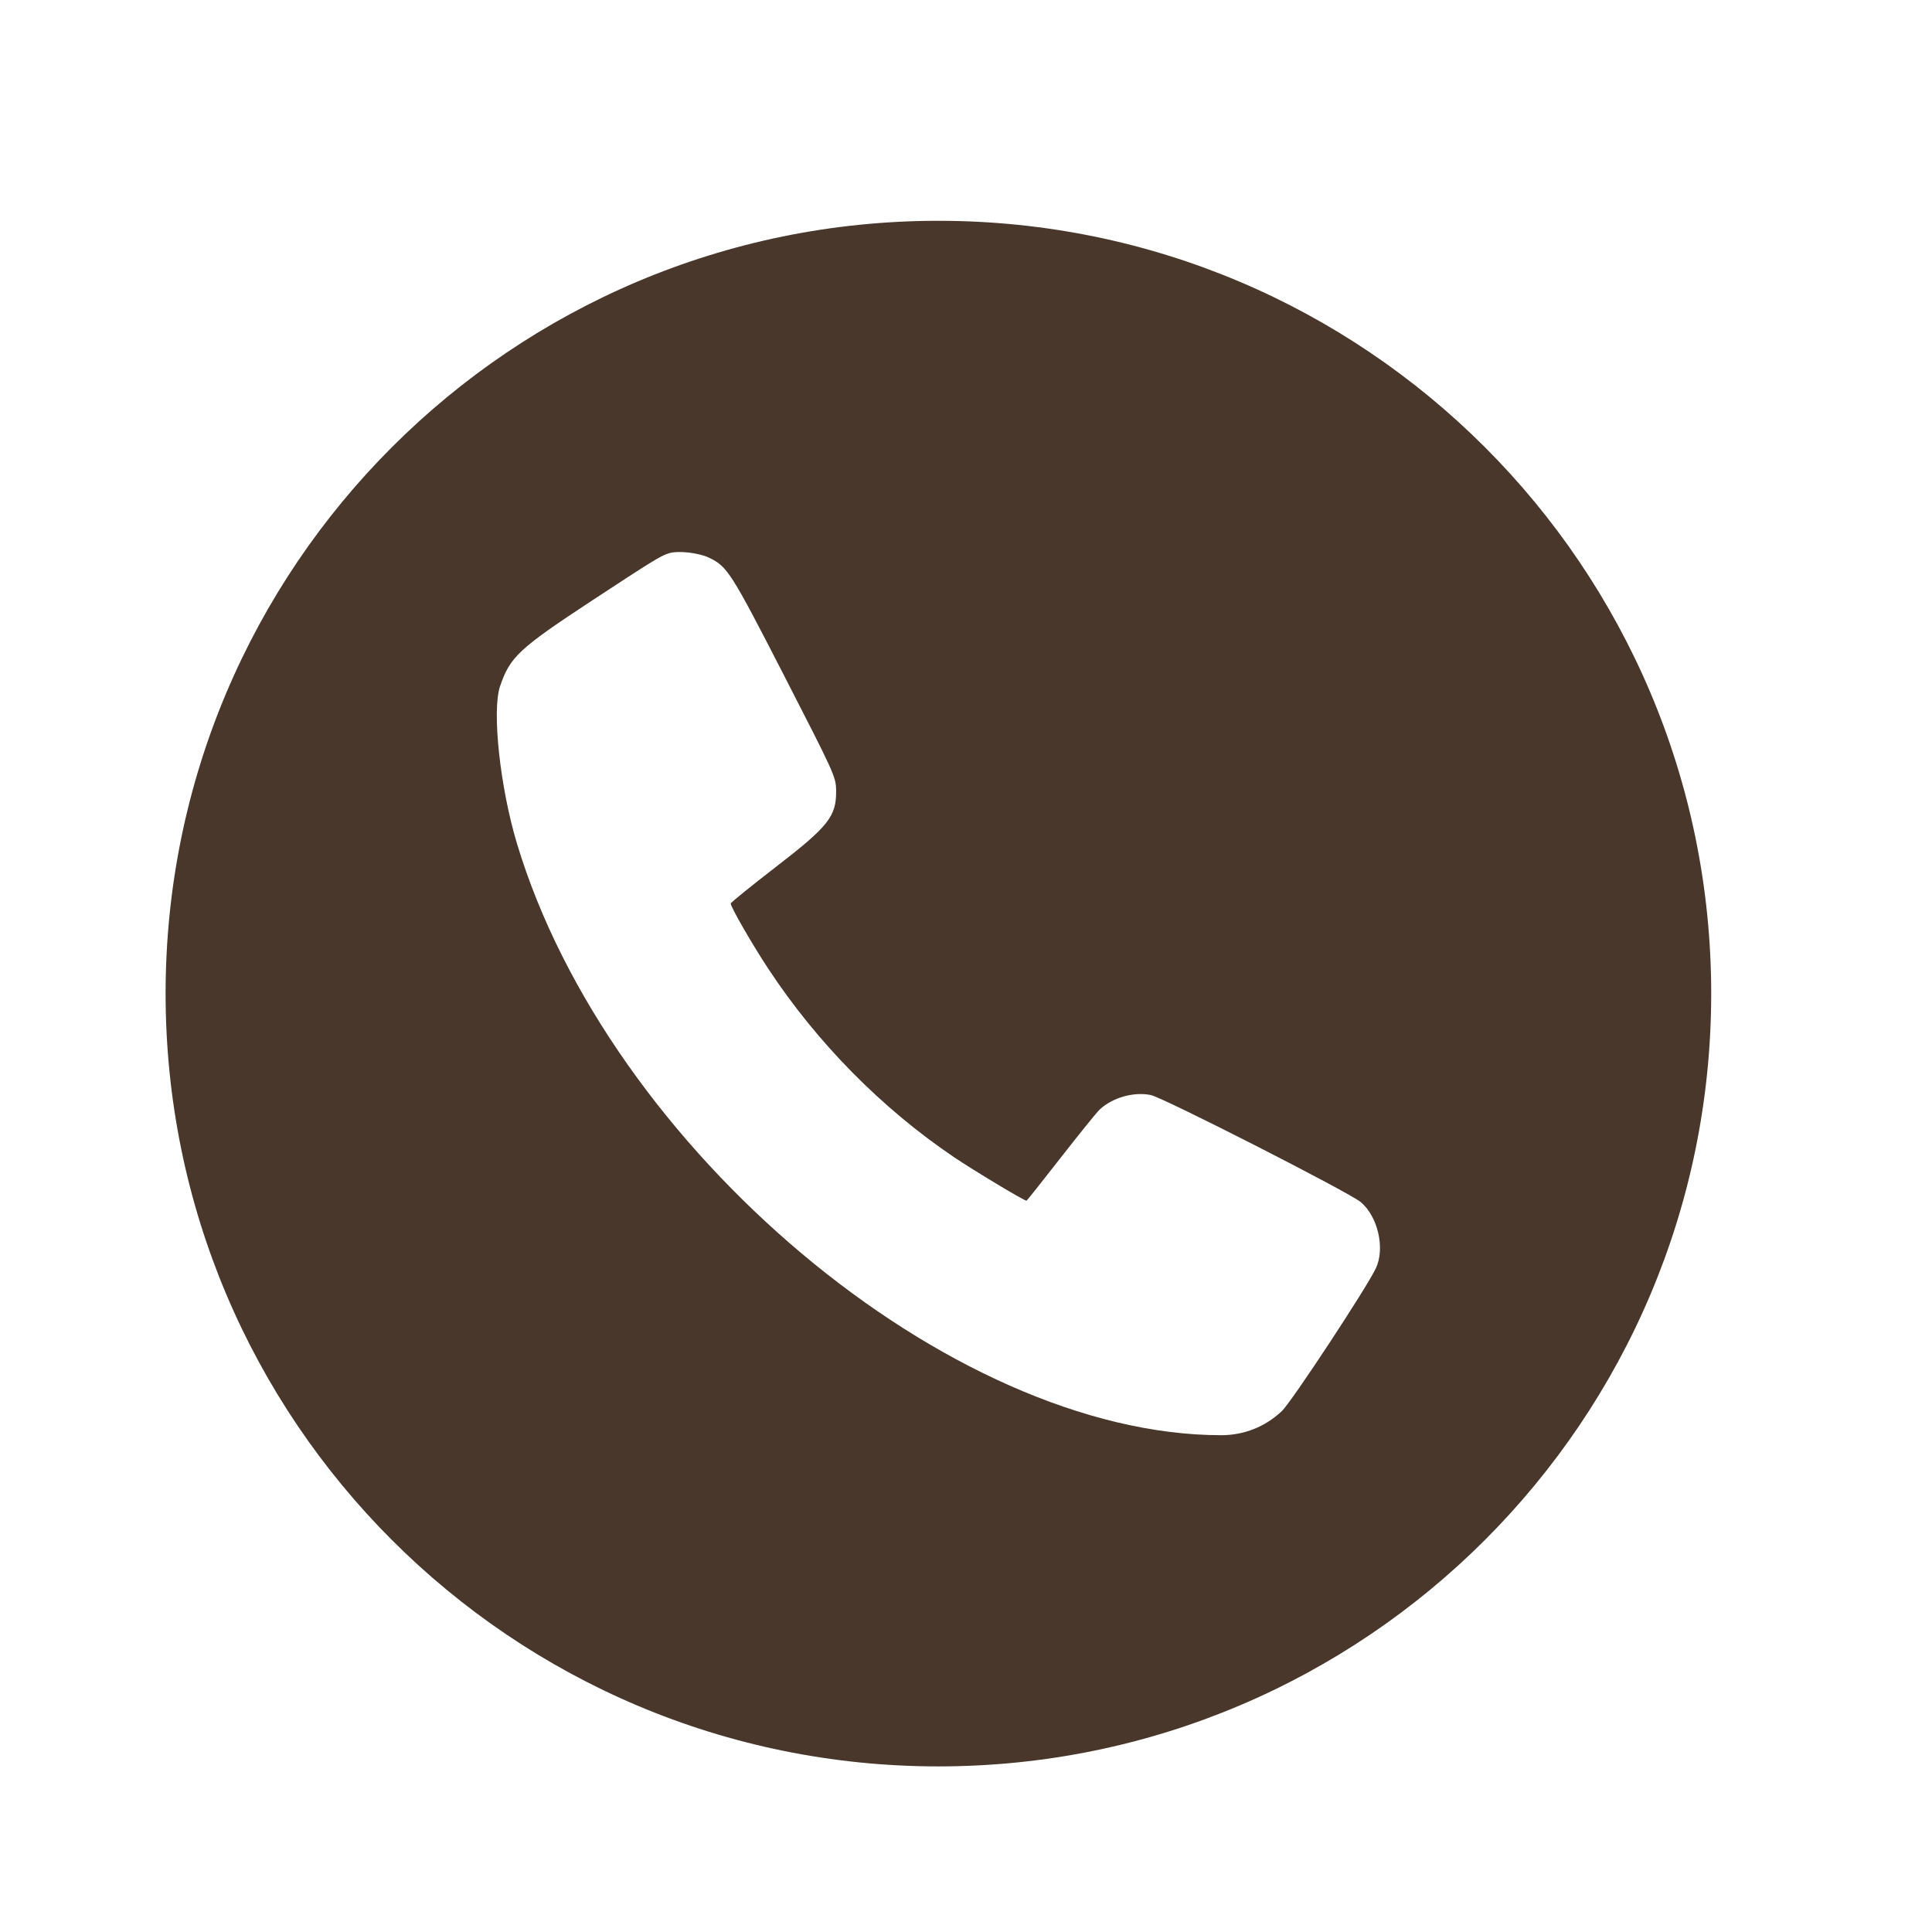 <?xml version="1.0" encoding="UTF-8"?> <svg xmlns="http://www.w3.org/2000/svg" width="35" height="35" viewBox="0 0 35 35" fill="none"> <path fill-rule="evenodd" clip-rule="evenodd" d="M17 32C24.732 32 31 25.732 31 18C31 10.268 24.732 4 17 4C9.268 4 3 10.268 3 18C3 25.732 9.268 32 17 32ZM10.738 10.871C11.818 10.162 11.959 10.075 12.114 10.024C12.28 9.97 12.659 10.012 12.853 10.107C13.178 10.266 13.248 10.375 14.193 12.216C15.114 14.01 15.143 14.073 15.147 14.312C15.155 14.788 15.017 14.964 14.046 15.713C13.603 16.055 13.239 16.35 13.238 16.368C13.235 16.427 13.627 17.109 13.92 17.552C14.802 18.891 15.971 20.076 17.278 20.96C17.636 21.202 18.551 21.752 18.596 21.752C18.603 21.752 18.883 21.4 19.218 20.97C19.554 20.54 19.87 20.148 19.922 20.1C20.153 19.884 20.536 19.775 20.846 19.837C21.07 19.882 24.45 21.605 24.653 21.778C24.962 22.041 25.093 22.61 24.928 22.97C24.772 23.309 23.399 25.396 23.222 25.563C22.922 25.847 22.537 26 22.125 26C17.214 26 11.029 20.804 9.365 15.281C9.058 14.262 8.909 12.872 9.059 12.432C9.24 11.899 9.4 11.75 10.738 10.871Z" fill="#48372A"></path> </svg> 